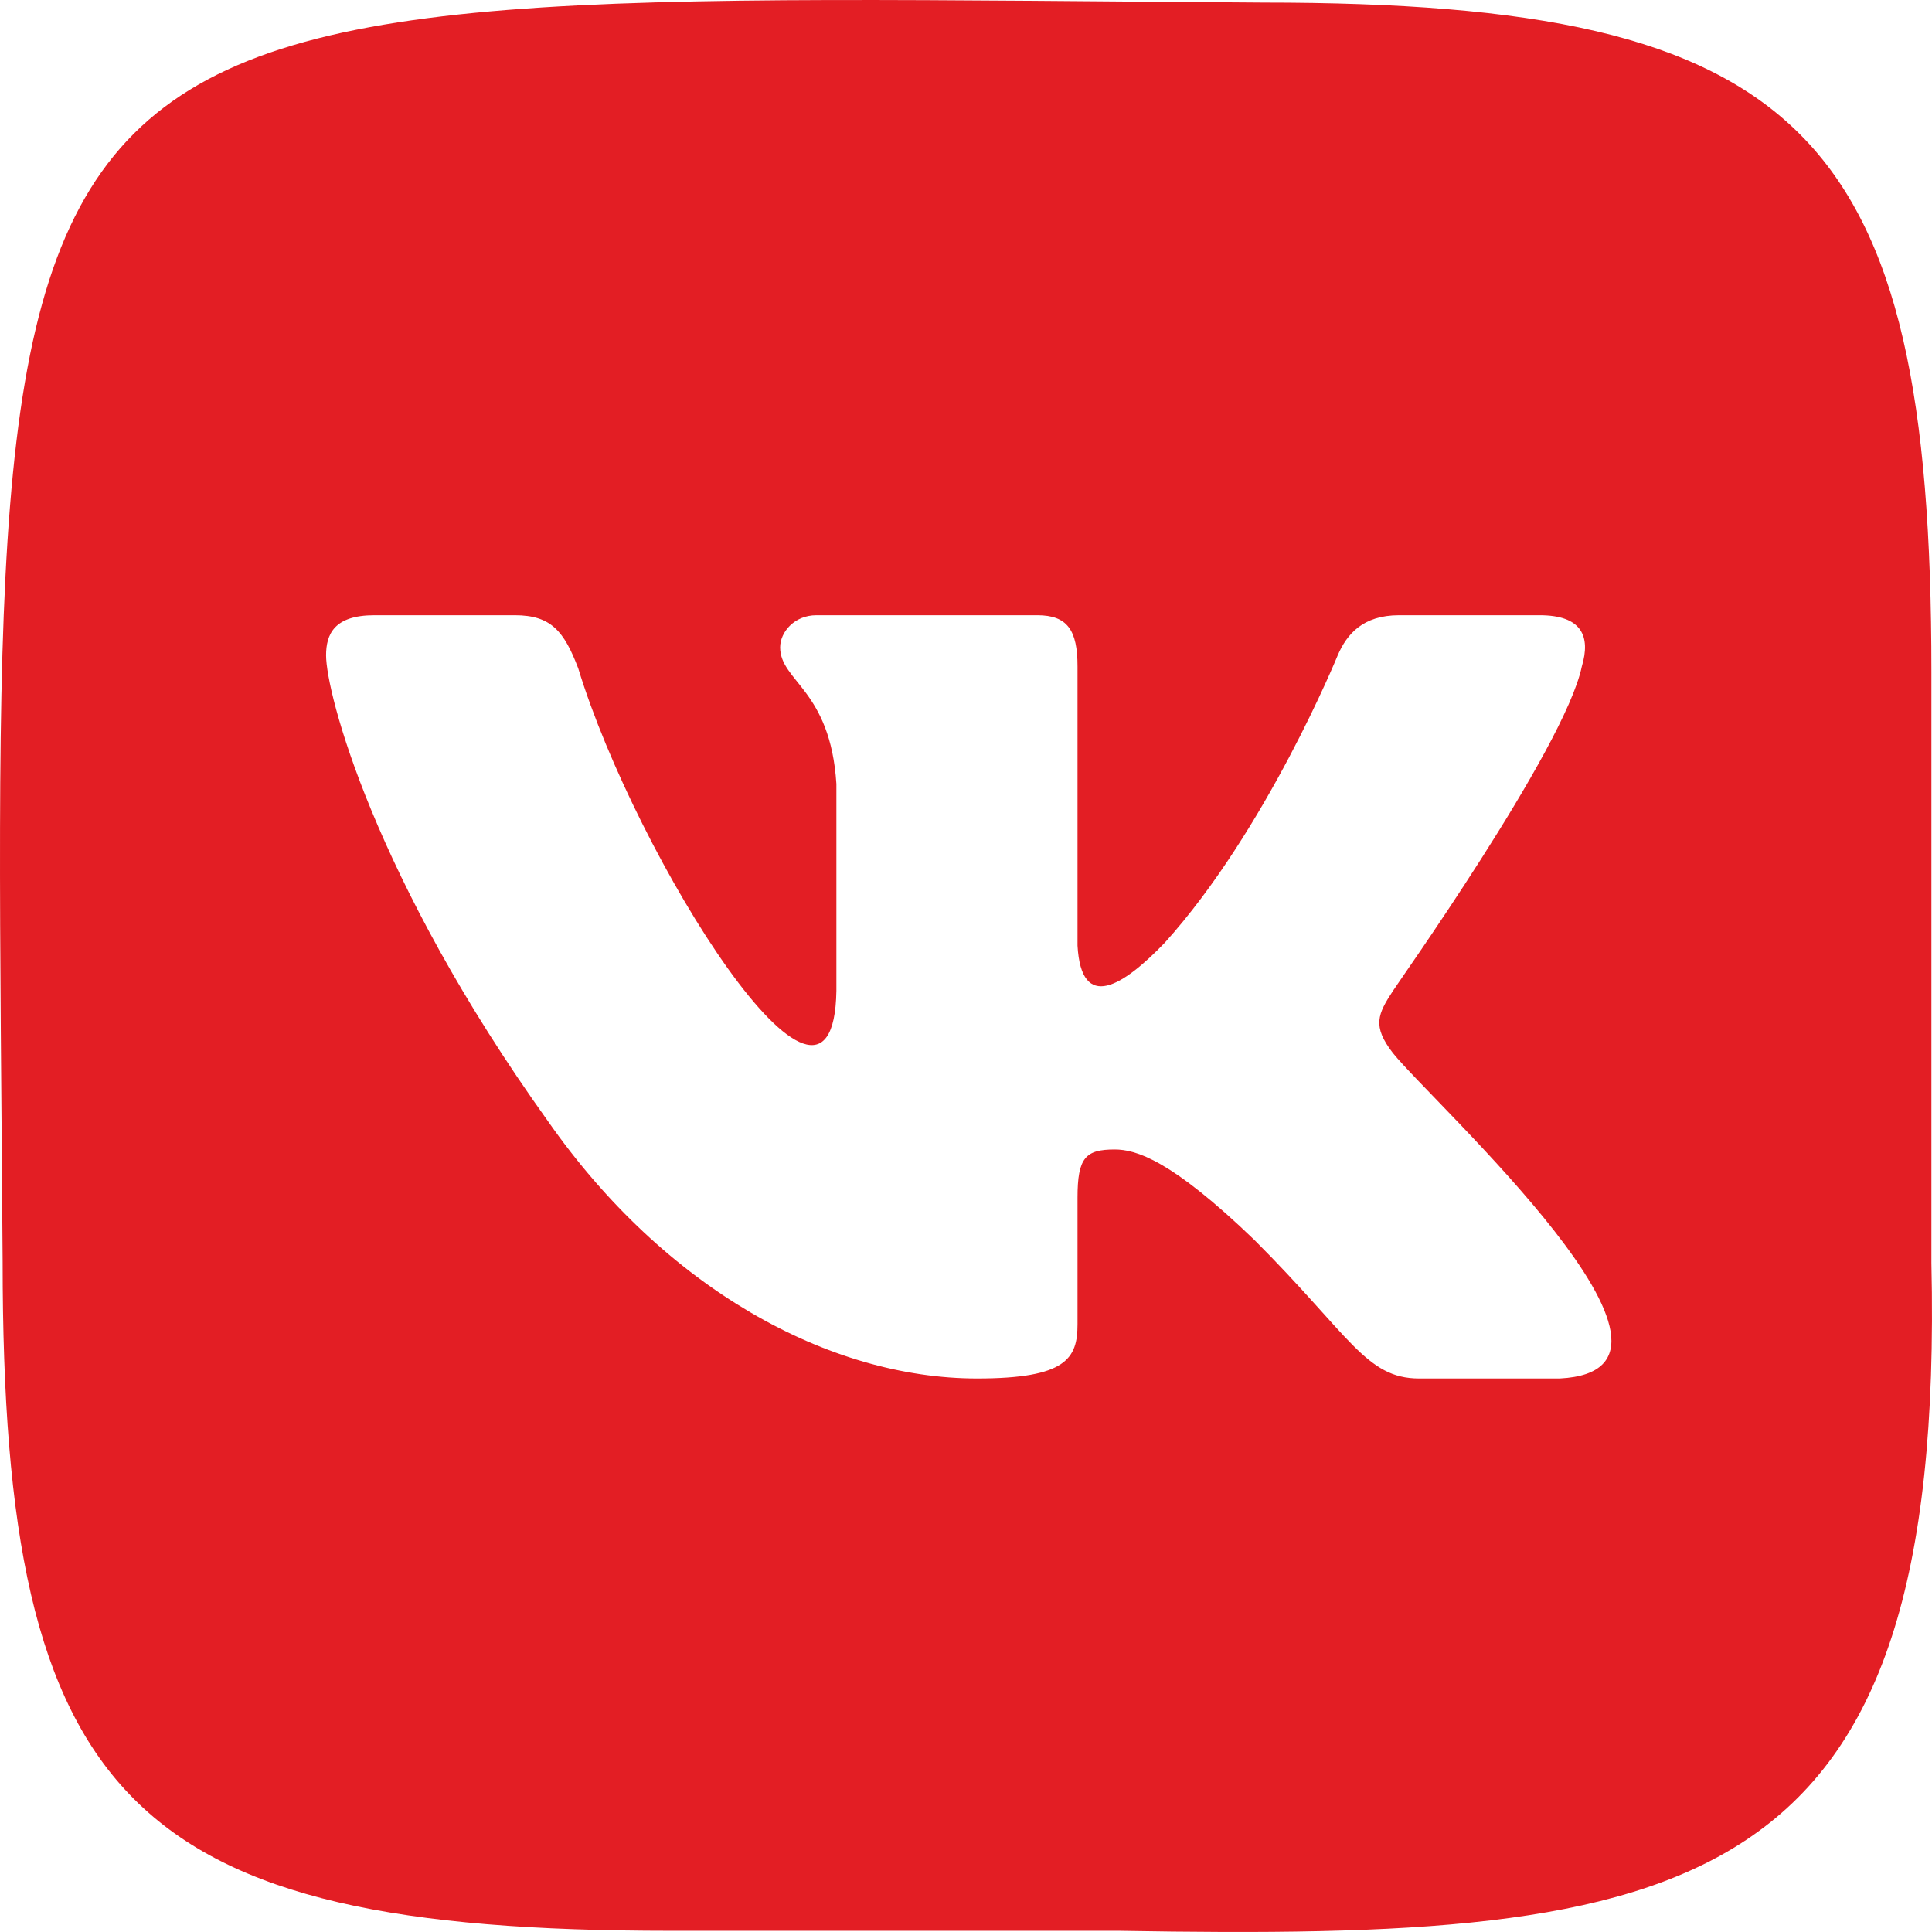 <?xml version="1.0" encoding="UTF-8"?> <svg xmlns="http://www.w3.org/2000/svg" width="36" height="36" viewBox="0 0 36 36" fill="none"><path fill-rule="evenodd" clip-rule="evenodd" d="M35.989 23.534V12.511C35.989 2.443 33.612 0.048 23.541 0.048C-1.087 -0.11 -0.117 -1.112 0.049 23.515C0.049 33.583 2.426 35.978 12.497 35.978H20.856C31.556 36.163 36.258 35.428 35.989 23.534ZM29.063 25.686H26.443C25.451 25.686 25.151 24.881 23.373 23.104C21.819 21.607 21.164 21.419 20.771 21.419C20.228 21.419 20.078 21.569 20.078 22.317V24.675C20.078 25.311 19.872 25.686 18.206 25.686C15.436 25.686 12.385 24.002 10.213 20.895C6.956 16.348 6.076 12.904 6.076 12.212C6.076 11.819 6.226 11.464 6.975 11.464H9.595C10.269 11.464 10.512 11.763 10.775 12.455C11.849 15.977 15.529 21.838 15.585 18.462V14.607C15.473 12.848 14.537 12.699 14.537 12.062C14.537 11.781 14.8 11.464 15.211 11.464H19.329C19.891 11.464 20.078 11.744 20.078 12.418V17.62C20.149 18.868 20.925 18.377 21.706 17.564C23.597 15.468 24.926 12.212 24.926 12.212C25.095 11.819 25.394 11.464 26.068 11.464H28.689C29.475 11.464 29.643 11.857 29.475 12.418C29.157 13.953 25.956 18.444 25.956 18.463C25.675 18.893 25.563 19.118 25.956 19.623C26.71 20.563 32.208 25.528 29.063 25.686Z" fill="#E31E24"></path></svg> 